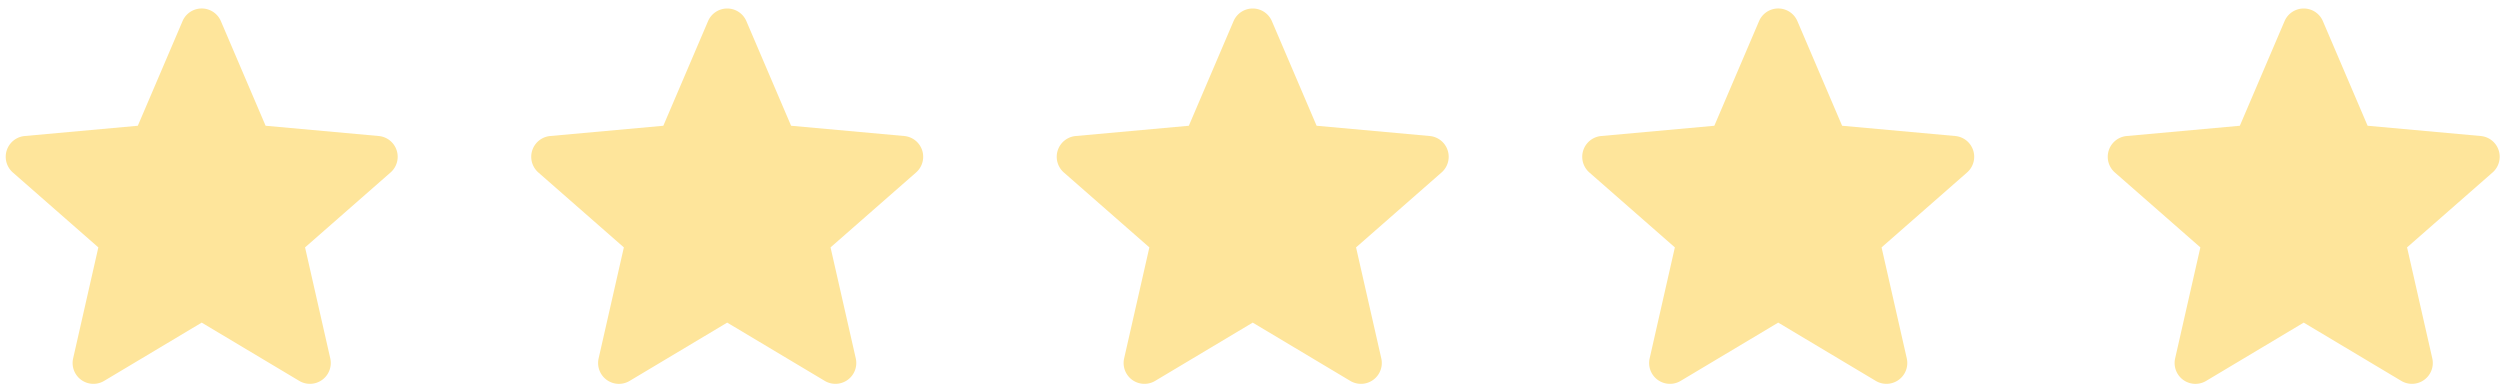 <svg xmlns="http://www.w3.org/2000/svg" width="142" height="22" viewBox="0 0 142 22"><g><g><path fill="#fee59b" d="M22.53 8.538a1.182 1.182 0 0 0-1.018-.812l-6.426-.583-2.54-5.942a1.184 1.184 0 0 0-2.178 0l-2.54 5.942-6.428.583a1.185 1.185 0 0 0-.672 2.07l4.858 4.256-1.432 6.304a1.183 1.183 0 0 0 1.76 1.279l5.542-3.311 5.541 3.31a1.184 1.184 0 0 0 1.762-1.278l-1.432-6.304 4.858-4.257c.356-.312.492-.805.345-1.257z"/></g><g><path fill="#fee59b" d="M52.379 8.538a1.182 1.182 0 0 0-1.018-.812l-6.427-.583-2.54-5.942a1.184 1.184 0 0 0-2.177 0l-2.54 5.942-6.428.583a1.185 1.185 0 0 0-.672 2.07l4.858 4.256-1.433 6.304a1.183 1.183 0 0 0 1.761 1.279l5.542-3.311 5.541 3.31a1.184 1.184 0 0 0 1.762-1.278l-1.433-6.304 4.859-4.257c.356-.312.491-.805.345-1.257z"/></g><g><path fill="#fee59b" d="M82.227 8.538a1.182 1.182 0 0 0-1.017-.812l-6.427-.583-2.54-5.942a1.184 1.184 0 0 0-2.177 0l-2.54 5.942-6.428.583a1.185 1.185 0 0 0-.673 2.07l4.859 4.256-1.433 6.304a1.183 1.183 0 0 0 1.76 1.279l5.543-3.311 5.54 3.31a1.184 1.184 0 0 0 1.763-1.278l-1.433-6.304 4.858-4.257c.356-.312.492-.805.345-1.257z"/></g><g><path fill="#fee59b" d="M112.076 8.538a1.182 1.182 0 0 0-1.018-.812l-6.426-.583-2.54-5.942a1.184 1.184 0 0 0-2.178 0l-2.54 5.942-6.428.583a1.185 1.185 0 0 0-.672 2.07l4.858 4.256-1.432 6.304a1.183 1.183 0 0 0 1.76 1.279l5.543-3.311 5.54 3.31a1.184 1.184 0 0 0 1.762-1.278l-1.432-6.304 4.858-4.257c.356-.312.492-.805.345-1.257z"/></g><g><path fill="#fee59b" d="M141.925 8.538a1.182 1.182 0 0 0-1.018-.812l-6.427-.583-2.54-5.942a1.184 1.184 0 0 0-2.177 0l-2.54 5.942-6.428.583a1.185 1.185 0 0 0-.672 2.07l4.858 4.256-1.433 6.304a1.183 1.183 0 0 0 1.761 1.279l5.542-3.311 5.541 3.31a1.184 1.184 0 0 0 1.762-1.278l-1.433-6.304 4.859-4.257c.356-.312.491-.805.345-1.257z"/></g></g></svg>